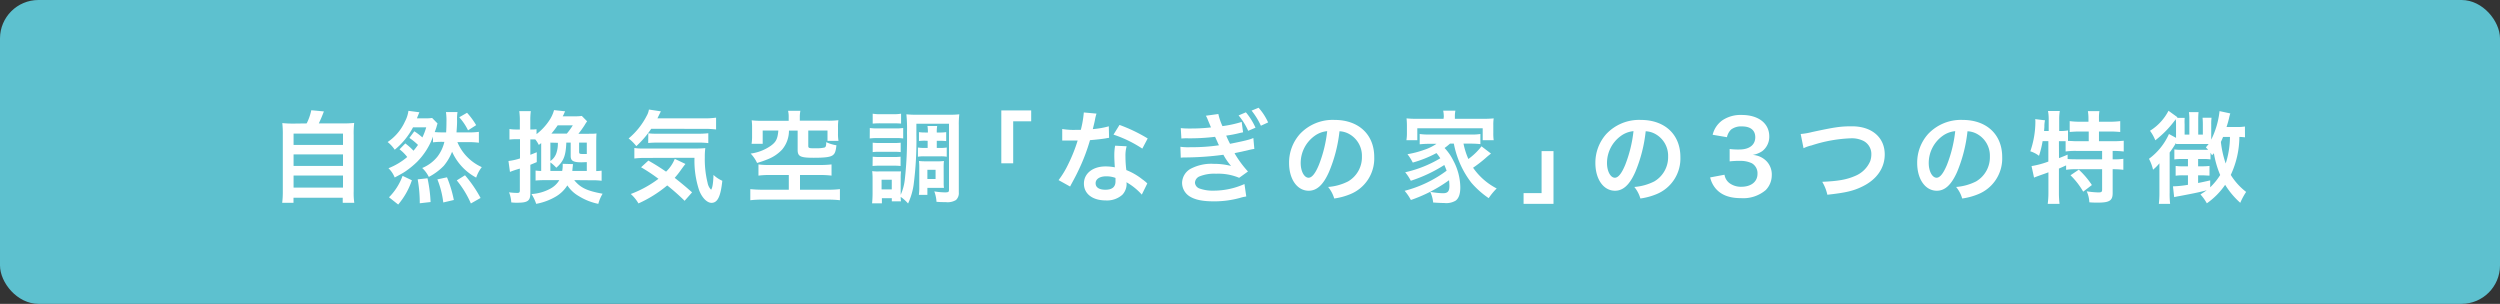 <?xml version="1.0" encoding="UTF-8"?> <svg xmlns="http://www.w3.org/2000/svg" viewBox="0 0 650 79"><rect x="0" y="0" width="650" height="79" fill="#333333" stroke="none"/><g id="レイヤー_2" data-name="レイヤー 2"><g id="レイヤー_1-2" data-name="レイヤー 1"><rect width="650" height="79" rx="10" fill="#5dc1cf"></rect><path d="M79.74,32.09a14.45,14.45,0,0,0,1.2-3.43l3.27.31c-.47,1.25-.85,2.13-1.32,3.12h6a27.64,27.64,0,0,0,3.2-.13,23.73,23.73,0,0,0-.13,3.2V49.72a17.87,17.87,0,0,0,.15,3h-3V51.41H76.31v1.32H73.37a22.84,22.84,0,0,0,.16-3V35.16A26.48,26.48,0,0,0,73.4,32a26.65,26.65,0,0,0,3.17.13Zm-3.41,5.59H89.18V34.74H76.33Zm0,5.46H89.18v-3H76.33Zm0,5.64H89.18V45.63H76.33Z" fill="#fff"></path><path d="M105.38,37.29a15.68,15.68,0,0,1,2.13,1.9c.49-.58.7-.86,1.17-1.51a16,16,0,0,0-2.24-1.82l1.28-1.72a15.23,15.23,0,0,1,2.1,1.59,16.43,16.43,0,0,0,1-2.63h-3.43a18.89,18.89,0,0,1-4.76,5.83,8.68,8.68,0,0,0-1.85-2,12.82,12.82,0,0,0,4.53-5.38,8.09,8.09,0,0,0,.88-2.73l2.86.37c-.1.2-.13.28-.23.52a4,4,0,0,1-.24.57s0,.05-.18.49h2.08a11.73,11.73,0,0,0,1.87-.1l1.41,1.43c-.13.39-.13.39-.29,1-.1.26-.21.65-.44,1.24.63.06,1.25.08,2.11.08H116c.05-1.06.08-1.64.08-2.68a16,16,0,0,0-.13-2.6h3a11.5,11.5,0,0,0-.11,2.29c0,.86-.05,1.69-.15,3h3.09a20.56,20.56,0,0,0,2.73-.15v2.83a21,21,0,0,0-2.73-.16h-2.86a12.31,12.31,0,0,0,6.35,6.5,8.88,8.88,0,0,0-1.46,2.73,14.23,14.23,0,0,1-6.27-6.73,13.32,13.32,0,0,1-2.16,3.67A15.23,15.23,0,0,1,111.49,46a7.9,7.9,0,0,0-1.72-2.32,9.88,9.88,0,0,0,4-3,10.08,10.08,0,0,0,1.77-3.8h-.44a17.66,17.66,0,0,0-2.52.13V35.52a18,18,0,0,1-4.16,6.58,22.56,22.56,0,0,1-3.1,2.52c-.68.44-1.25.75-2.7,1.53A6.84,6.84,0,0,0,101,43.74a17.32,17.32,0,0,0,4.88-2.92,11.1,11.1,0,0,0-2-2Zm-4.24,14a15.23,15.23,0,0,0,3.53-5.57l2.42,1.15a19.25,19.25,0,0,1-3.56,6.31Zm8,1.56a35.46,35.46,0,0,0-.54-6.22l2.55-.28a36.07,36.07,0,0,1,.8,6.18Zm6.11-.21a23.38,23.38,0,0,0-1.53-6l2.5-.54A31.42,31.42,0,0,1,118,52Zm7.18.26a25.3,25.3,0,0,0-3.67-6l2.14-1.33a32.54,32.54,0,0,1,4.05,5.9Zm-1-23.58a19.07,19.07,0,0,1,2.37,3.22l-2.11,1.35a14.1,14.1,0,0,0-2.29-3.4Z" fill="#fff"></path><path d="M149.29,46.83c1.64,2,3.28,2.78,7.39,3.54A10,10,0,0,0,155.56,53a15.29,15.29,0,0,1-5.05-2,8.76,8.76,0,0,1-3-2.8,8.78,8.78,0,0,1-3,2.91A15.54,15.54,0,0,1,139.41,53a11.6,11.6,0,0,0-1.22-2.55,11.82,11.82,0,0,0,5-1.45,6,6,0,0,0,2.23-2.16H141.6a22.9,22.9,0,0,0-2.35.1v-2.6a9.54,9.54,0,0,0,1.46.11V37.21l-.62.47a7.63,7.63,0,0,0-.91-1.43c-.32,0-.68,0-1,0h-.29v4c.55-.21.86-.34,1.67-.67v2.57l-1.67.7v7.33c0,2.06-.65,2.53-3.48,2.53-.42,0-.73,0-1.48-.08a8.1,8.1,0,0,0-.58-2.63,16.2,16.2,0,0,0,2.11.16c.57,0,.7-.13.7-.7V43.84a22.24,22.24,0,0,0-2.57.86l-.39-2.84a15.61,15.61,0,0,0,3-.67v-5h-1a13.85,13.85,0,0,0-1.74.1V33.54a9.59,9.59,0,0,0,1.77.13h.93v-2.1a18,18,0,0,0-.15-2.68h3a18.17,18.17,0,0,0-.13,2.65v2.13h.26a11.78,11.78,0,0,0,1.36-.07v1.27a14.58,14.58,0,0,0,3.25-3.46,9.06,9.06,0,0,0,1.3-2.78l2.88.31c-.13.26-.13.26-.39.86-.05.1-.13.23-.23.44h3.07a11.62,11.62,0,0,0,1.89-.1l1.38,1.4a9.47,9.47,0,0,0-.65,1,25.71,25.71,0,0,1-1.61,2.24h2.47c1.09,0,1.61,0,2.23-.08-.05.68-.07,1.33-.07,2.52v7.26a12.84,12.84,0,0,0,1.4-.11V47a17.06,17.06,0,0,0-2.52-.13Zm-3.12-2.39a8,8,0,0,0,.13-1.85l2.68.08c-.11,1-.11,1-.18,1.77h3.77V42.15l-1.38.05c-2.18,0-2.81-.39-2.81-1.66V37.08h-1.14c-.13,3.48-.71,4.86-2.6,6.53a10.26,10.26,0,0,0-1.54-1.38v2.21Zm-3.07-7.36v4.78a4,4,0,0,0,1.54-2,7.77,7.77,0,0,0,.41-2.73Zm4.27-2.34a17,17,0,0,0,1.56-2.16H145a23.69,23.69,0,0,1-1.64,2.16Zm5.2,2.34h-2v2.34c0,.57.1.62,1.09.62l.91,0Z" fill="#fff"></path><path d="M169.31,33.49A24.54,24.54,0,0,1,165.44,38a10.83,10.83,0,0,0-2-2,18.82,18.82,0,0,0,4.7-5.88,4.77,4.77,0,0,0,.58-1.64l3.12.47c-.24.44-.24.44-.91,1.82h12a21,21,0,0,0,3.25-.18v3.07a25.61,25.61,0,0,0-3.25-.16ZM178,52.21a57.22,57.22,0,0,0-4.52-4A32.26,32.26,0,0,1,166,52.89,10,10,0,0,0,164,50.44a28.61,28.61,0,0,0,7.2-3.95,45,45,0,0,0-4.52-3l1.9-1.74c1.9,1.09,2.75,1.63,4.6,2.88a9.42,9.42,0,0,0,2.26-3.33l2.78,1.33c-.26.29-.54.68-1.11,1.46a21.75,21.75,0,0,1-1.69,2.15c1.58,1.25,2.88,2.32,4.52,3.77ZM167.93,41.06a22.82,22.82,0,0,0-3,.15V38.48a12.3,12.3,0,0,0,2.24.13h13.21a26.47,26.47,0,0,0,3-.1,16.87,16.87,0,0,0-.13,2.37,25.53,25.53,0,0,0,.73,6.68,3.33,3.33,0,0,0,.91,1.77c.36-.5.54-1.72.62-3.85A8,8,0,0,0,187.8,47c-.42,4.08-1.23,5.74-2.81,5.74-1.17,0-2.5-1.35-3.23-3.32a24.25,24.25,0,0,1-1.19-8.4Zm.63-6.4a16.41,16.41,0,0,0,1.95.11H181.4a23.61,23.61,0,0,0,2.76-.13v2.57a20.09,20.09,0,0,0-2.76-.13H171a23.71,23.71,0,0,0-2.47.1Z" fill="#fff"></path><path d="M200.2,45.5a22.18,22.18,0,0,0-3,.16V42.75a19.74,19.74,0,0,0,2.73.15h13.21a25.38,25.38,0,0,0,3.06-.15v2.91a24.15,24.15,0,0,0-3-.16H208v3.83h7.18a25.07,25.07,0,0,0,3.2-.16v2.89a26,26,0,0,0-3.2-.16H198.3a26,26,0,0,0-3.22.16V49.17a31.82,31.82,0,0,0,3.22.16h6.79V45.5Zm4.86-15a6.93,6.93,0,0,0-.16-1.69h3.2a8.08,8.08,0,0,0-.15,1.69v.88h7.17a22.1,22.1,0,0,0,2.86-.13,13.11,13.11,0,0,0-.1,1.95v1.43a10.69,10.69,0,0,0,.13,2h-2.86V33.93h-5v4c0,.49.18.59,1,.62.18,0,.49,0,.94,0h.13a8.89,8.89,0,0,0,2.15-.19c.34-.13.45-.46.45-1.4a9.64,9.64,0,0,0,2.65.81c-.16,1.56-.39,2.21-1,2.62s-1.75.63-4.89.63c-3.49,0-4.19-.34-4.19-2.06v-5h-2.26a7.64,7.64,0,0,1-1.79,4.94,10.14,10.14,0,0,1-3.64,2.47,26.41,26.41,0,0,1-2.86,1,8.91,8.91,0,0,0-1.67-2.44,11.83,11.83,0,0,0,5.2-2c1.41-1,1.82-1.84,2-4H198.3v3.46h-2.89a12.87,12.87,0,0,0,.13-2.1V33.23a13.52,13.52,0,0,0-.1-1.95,21.92,21.92,0,0,0,2.86.13h6.76Z" fill="#fff"></path><path d="M226.15,33.28a14.71,14.71,0,0,0,2.1.11h4.47a13.81,13.81,0,0,0,2.11-.11V36a11.9,11.9,0,0,0-2-.1h-4.6a15.58,15.58,0,0,0-2.1.1ZM238.26,35a89.35,89.35,0,0,1-.73,13.15,17.88,17.88,0,0,1-1.43,4.76,10.51,10.51,0,0,0-1.92-1.72,7.48,7.48,0,0,0,.08,1.15h-2.39v-.81h-2.58v1.33h-2.55c.08-.78.13-1.72.13-2.55V46.49a16,16,0,0,0-.1-2,9.6,9.6,0,0,0,1.77.08h4.16c1.22,0,1.22,0,1.56,0a13.66,13.66,0,0,0-.08,1.85v4.23a13.41,13.41,0,0,0,1.09-4.13,96.53,96.53,0,0,0,.55-12.06,37.1,37.1,0,0,0-.16-4.74,24.56,24.56,0,0,0,2.76.11h8.27a22.52,22.52,0,0,0,2.73-.11,21.64,21.64,0,0,0-.13,2.94V50a2.45,2.45,0,0,1-.73,2,4.2,4.2,0,0,1-2.68.55c-.83,0-1.35,0-2.39-.08a9.35,9.35,0,0,0-.57-2.71,18.56,18.56,0,0,0,2.73.26c.91,0,1.09-.1,1.09-.65V32.17h-8.48Zm-11.36,2.1a13.44,13.44,0,0,0,1.64.08h4.05a12,12,0,0,0,1.59-.08v2.45a11.15,11.15,0,0,0-1.59-.08h-4.05a11.49,11.49,0,0,0-1.64.08Zm0,3.64a13.44,13.44,0,0,0,1.64.08h4a12.11,12.11,0,0,0,1.61-.08v2.42a13.21,13.21,0,0,0-1.64-.08h-4a13.56,13.56,0,0,0-1.64.08Zm0-11.18a10.66,10.66,0,0,0,2.1.13h3.17a10.9,10.9,0,0,0,2.11-.13v2.58c-.7-.06-1.17-.08-2.11-.08H229a20.28,20.28,0,0,0-2.1.08Zm2.31,19.68h2.65V46.73h-2.65Zm11.29-12.66a13.47,13.47,0,0,0-1.57.08V34.35a10,10,0,0,0,1.54.1h.78a9.06,9.06,0,0,0-.11-1.69h2.53a8.58,8.58,0,0,0-.11,1.69h.86a9.24,9.24,0,0,0,1.59-.1v2.34a13.22,13.22,0,0,0-1.59-.08h-.86v1.85h1a8.77,8.77,0,0,0,1.59-.11v2.4a8.21,8.21,0,0,0-1.56-.11h-4.4a8.64,8.64,0,0,0-1.53.11v-2.4a8.64,8.64,0,0,0,1.53.11h1V36.61Zm4.86,10.9a9,9,0,0,0,.07,1.37,5.15,5.15,0,0,0-.57,0,4.15,4.15,0,0,0-.54,0l-.63,0h-2.57v1.82h-2.21a14.64,14.64,0,0,0,.1-2.14V43.66a15,15,0,0,0-.08-1.8,14.61,14.61,0,0,0,1.75.08h3a12.1,12.1,0,0,0,1.74-.08,15.52,15.52,0,0,0-.07,1.72Zm-4.24-.94h2.13V44.15h-2.13Z" fill="#fff"></path><path d="M260.34,42.46V28.71h7.77v2.83h-4.68V42.46Z" fill="#fff"></path><path d="M285.09,29.54a11.84,11.84,0,0,0-.42,1.74c-.13.63-.26,1.15-.54,2.29a22.43,22.43,0,0,0,4.16-.73l.07,3a6.43,6.43,0,0,0-.83.13c-.93.16-2.52.34-4.13.47A49.48,49.48,0,0,1,280.54,44c-.6,1.27-.83,1.74-1.82,3.56-.34.63-.34.63-.49.94l-3-1.67a23.58,23.58,0,0,0,2.52-4.16,40.56,40.56,0,0,0,2.44-6.13l-1.64,0-1,0-1.37,0v-3a18.15,18.15,0,0,0,3.5.23c.32,0,.76,0,1.33,0a26.65,26.65,0,0,0,.78-4.53ZM296.87,50.6a15.74,15.74,0,0,0-4-3.22,4.8,4.8,0,0,1,.05.52,4.11,4.11,0,0,1-1.12,2.75,6,6,0,0,1-4.31,1.46c-3.44,0-5.67-1.72-5.67-4.37s2.31-4.47,5.61-4.47a13,13,0,0,1,2.42.23c-.07-1.19-.13-2.21-.13-3a14.19,14.19,0,0,1,.21-2.62l3,.15a8.67,8.67,0,0,0-.31,2.63,27.82,27.82,0,0,0,.23,3.56A16.28,16.28,0,0,1,297,46.62c.39.26.49.37.91.7.21.21.21.21.39.37Zm-9.23-4.76c-1.69,0-2.78.7-2.78,1.8s.93,1.69,2.54,1.69c1.77,0,2.63-.73,2.63-2.19,0-.26,0-.88,0-.88A6.63,6.63,0,0,0,287.64,45.84Zm9.36-7.2A31.61,31.61,0,0,0,289.51,35l1.56-2.52A41.1,41.1,0,0,1,298.4,36Z" fill="#fff"></path><path d="M323.2,34.4c-.25.05-.49.11-.57.11l-.62.15a30.28,30.28,0,0,1-3.2.6c.39.91.6,1.35,1,2.13,4-.8,5.23-1.12,6.06-1.51l.26,2.84c-.39.05-.78.13-1.45.28l-1.8.42-1.64.34-.26.08a27.55,27.55,0,0,0,3.49,4.75l-2.29,1.64a14,14,0,0,0-6-1.06,10.19,10.19,0,0,0-4.37.72,1.89,1.89,0,0,0-1.12,1.59A1.74,1.74,0,0,0,311.84,49a10.22,10.22,0,0,0,3.72.57,19.7,19.7,0,0,0,8-1.72l.47,3.23-.71.13c-.1,0-.28.08-.54.13l-.44.13a25,25,0,0,1-6.66.88c-3,0-4.89-.39-6.34-1.27a4.19,4.19,0,0,1-2-3.56,4.34,4.34,0,0,1,2.19-3.62,11.56,11.56,0,0,1,6.06-1.3,17.59,17.59,0,0,1,4.49.55,16.53,16.53,0,0,1-2-2.91,78,78,0,0,1-10.06.7A9.28,9.28,0,0,0,307,41l-.1-2.84a14.57,14.57,0,0,0,2.68.11,47.2,47.2,0,0,0,7.36-.5,8.67,8.67,0,0,1-.47-1c-.26-.55-.31-.7-.55-1.2a53.62,53.62,0,0,1-7,.39,12.68,12.68,0,0,0-1.76.06L307,33.31a21.38,21.38,0,0,0,2.49.1,45.27,45.27,0,0,0,5.36-.28l-.08-.21c-.34-.83-.52-1.22-.83-2a4.79,4.79,0,0,0-.42-.83l3.25-.45a15.09,15.09,0,0,0,1.07,3.15,29.37,29.37,0,0,0,5-1.09Zm.73-5.2a16.74,16.74,0,0,1,2.5,4l-1.9.81a16.7,16.7,0,0,0-2.5-4Zm3.9,3.49a18.58,18.58,0,0,0-2.42-3.93l1.82-.75a15,15,0,0,1,2.48,3.82Z" fill="#fff"></path><path d="M345.54,44.7c-1.48,3.35-3.15,4.89-5.28,4.89-3,0-5.1-3-5.1-7.21A11.15,11.15,0,0,1,338,34.82,11.67,11.67,0,0,1,347,31.18c6.24,0,10.3,3.79,10.3,9.64a10,10,0,0,1-6.32,9.7,16.92,16.92,0,0,1-4.08,1.09,8.5,8.5,0,0,0-1.59-3,13.79,13.79,0,0,0,5.17-1.43,7.27,7.27,0,0,0,3.62-6.5,6.45,6.45,0,0,0-3.2-5.77,5.62,5.62,0,0,0-2.63-.78A37.53,37.53,0,0,1,345.54,44.7Zm-3.82-9.31a8.69,8.69,0,0,0-3.54,7c0,2.13.91,3.82,2.05,3.82.86,0,1.75-1.09,2.68-3.33a34.12,34.12,0,0,0,2.16-8.78A6.57,6.57,0,0,0,341.72,35.39Z" fill="#fff"></path><path d="M377,37.34a15.6,15.6,0,0,1-1.41,1.14,13.23,13.23,0,0,1,2.29,3.31,15.05,15.05,0,0,1,1.8,6.91c0,1.72-.39,2.84-1.2,3.46a4.77,4.77,0,0,1-3,.62c-.71,0-1.77-.05-2.86-.13a8.29,8.29,0,0,0-.76-2.78,18.72,18.72,0,0,0,3.3.37c1.25,0,1.69-.5,1.69-1.9a14.14,14.14,0,0,0-.1-1.48A38,38,0,0,1,366.83,52a12.62,12.62,0,0,0-1.63-2.39,31.34,31.34,0,0,0,10.92-5.23c-.21-.6-.34-.88-.6-1.48A37.9,37.9,0,0,1,366.81,47a12.26,12.26,0,0,0-1.46-2.21,30.93,30.93,0,0,0,9.13-3.64,13.82,13.82,0,0,0-1-1.35,30.26,30.26,0,0,1-6.16,2.47,12.76,12.76,0,0,0-1.38-2.18A24.54,24.54,0,0,0,370.16,39a12.76,12.76,0,0,0,3.33-1.61h-1.82a24.8,24.8,0,0,0-2.55.13V34.84a14.69,14.69,0,0,0,2.55.13h10.66a13.54,13.54,0,0,0,2.57-.13v2.63a25.51,25.51,0,0,0-2.57-.13h-1.82a18.83,18.83,0,0,0,1.27,4,16.43,16.43,0,0,0,3.41-3.3l2.47,1.89c-.6.47-.81.63-1.48,1.23A33.09,33.09,0,0,1,383,43.61,16.88,16.88,0,0,0,389.14,49a16,16,0,0,0-2.08,2.52,23.15,23.15,0,0,1-4.5-4A23.93,23.93,0,0,1,378,37.34Zm-1.61-7a7.63,7.63,0,0,0-.16-1.56h3.17a7.31,7.31,0,0,0-.13,1.54v.57h7.2a28.49,28.49,0,0,0,2.89-.11,11.5,11.5,0,0,0-.1,1.82v2a12.47,12.47,0,0,0,.1,1.85H385.5v-3.1h-17v3.1h-2.83a11.78,11.78,0,0,0,.13-1.85v-2a18.08,18.08,0,0,0-.1-1.82,26.88,26.88,0,0,0,2.85.11h6.77Z" fill="#fff"></path><path d="M403.91,39.29V53h-7.78V50.21h4.68V39.29Z" fill="#fff"></path><path d="M425.18,44.7c-1.48,3.35-3.15,4.89-5.28,4.89-3,0-5.1-3-5.1-7.21a11.19,11.19,0,0,1,2.86-7.56,11.7,11.7,0,0,1,8.95-3.64c6.24,0,10.29,3.79,10.29,9.64a10,10,0,0,1-6.31,9.7,17,17,0,0,1-4.09,1.09,8.32,8.32,0,0,0-1.58-3,13.79,13.79,0,0,0,5.17-1.43,7.29,7.29,0,0,0,3.62-6.5,6.45,6.45,0,0,0-3.2-5.77,5.62,5.62,0,0,0-2.63-.78A37.53,37.53,0,0,1,425.18,44.7Zm-3.82-9.31a8.69,8.69,0,0,0-3.54,7c0,2.13.91,3.82,2.05,3.82.86,0,1.75-1.09,2.68-3.33a34.12,34.12,0,0,0,2.16-8.78A6.57,6.57,0,0,0,421.36,35.39Z" fill="#fff"></path><path d="M448.37,45.43a3.4,3.4,0,0,0,1.22,2.13,5,5,0,0,0,3.15,1c2.57,0,4.21-1.32,4.21-3.38a3,3,0,0,0-1.46-2.73,6.76,6.76,0,0,0-3-.62,21.17,21.17,0,0,0-2.78.13V38.74a17,17,0,0,0,2.52.13c2.6,0,4.14-1.19,4.14-3.19,0-1.8-1.23-2.81-3.43-2.81a4.33,4.33,0,0,0-2.84.8,3.84,3.84,0,0,0-1.09,2l-3.72-.63a6.51,6.51,0,0,1,2.47-3.72,8.48,8.48,0,0,1,5.1-1.43c4.34,0,7.15,2.19,7.15,5.57a4.73,4.73,0,0,1-1.8,3.82,6.36,6.36,0,0,1-2.52,1,5.46,5.46,0,0,1,3.72,1.75,5,5,0,0,1,1.25,3.58,5.51,5.51,0,0,1-1.56,3.8,9,9,0,0,1-6.4,2.11c-3,0-5.12-.78-6.6-2.47a6.93,6.93,0,0,1-1.46-2.92Z" fill="#fff"></path><path d="M468.18,34.84a17.75,17.75,0,0,0,3-.52c5.93-1.27,7.33-1.48,10.35-1.48,5.15,0,8.5,2.89,8.5,7.31,0,3.53-2.08,6.52-5.77,8.32-2.36,1.17-4.39,1.64-9.15,2.16a11.21,11.21,0,0,0-1.33-3.36c4.16-.18,6.35-.57,8.56-1.53a7.21,7.21,0,0,0,3.92-3.85,5.53,5.53,0,0,0,.29-1.85,3.82,3.82,0,0,0-2-3.38,6.84,6.84,0,0,0-3.35-.7A36.91,36.91,0,0,0,471,37.81a9,9,0,0,0-2.08.73Z" fill="#fff"></path><path d="M508.85,44.7c-1.49,3.35-3.15,4.89-5.28,4.89-3,0-5.1-3-5.1-7.21a11.14,11.14,0,0,1,2.86-7.56,11.69,11.69,0,0,1,8.95-3.64c6.24,0,10.29,3.79,10.29,9.64a10,10,0,0,1-6.32,9.7,16.79,16.79,0,0,1-4.08,1.09,8.32,8.32,0,0,0-1.58-3,13.79,13.79,0,0,0,5.17-1.43,7.28,7.28,0,0,0,3.61-6.5,6.44,6.44,0,0,0-3.19-5.77,5.66,5.66,0,0,0-2.63-.78A37.87,37.87,0,0,1,508.85,44.7ZM505,35.39a8.71,8.71,0,0,0-3.53,7c0,2.13.91,3.82,2.05,3.82.86,0,1.74-1.09,2.68-3.33a34.12,34.12,0,0,0,2.16-8.78A6.64,6.64,0,0,0,505,35.39Z" fill="#fff"></path><path d="M531.08,36.69a25.06,25.06,0,0,1-.94,3.82,7.26,7.26,0,0,0-2.26-1.17,23.7,23.7,0,0,0,1.32-7.72c0-.16,0-.34-.05-.65l2.55.31a7.2,7.2,0,0,0-.16,1.33l0,.39-.08,1.06h1.2V31a11.37,11.37,0,0,0-.18-2.14h3.07a12.45,12.45,0,0,0-.16,2.14v3.06h.21a11.38,11.38,0,0,0,2.08-.15v2.73c.8,0,1.45.08,2.39.08h3V34.19H540.8c-1.07,0-1.9.06-2.68.13V31.49a19.11,19.11,0,0,0,2.68.16H543v-.81a11.88,11.88,0,0,0-.15-1.95h3a11.08,11.08,0,0,0-.12,1.92v.84h2.8a20.12,20.12,0,0,0,2.73-.16v2.83c-.78-.07-1.61-.13-2.73-.13h-2.8v2.53h3.5a28.8,28.8,0,0,0,2.94-.13v2.8a22.92,22.92,0,0,0-2.73-.15h-.15v2.18h.23a15,15,0,0,0,2.55-.13v2.86a19.13,19.13,0,0,0-2.55-.15h-.23v6.21c0,1.95-.84,2.47-3.85,2.47-.44,0-1.41,0-2.21-.08a7.81,7.81,0,0,0-.68-2.86,22.18,22.18,0,0,0,3,.29c.84,0,1-.13,1-.78V44h-6.81a14.94,14.94,0,0,0-2.55.15V43c-.73.33-1.19.54-1.87.83V50a24.42,24.42,0,0,0,.16,3h-3.07a22.23,22.23,0,0,0,.18-3V44.8c-.62.24-1.2.44-1.74.63-1.38.49-1.69.62-2,.75l-.65-3a23.41,23.41,0,0,0,4.37-1.17V36.69Zm4.26,4.42c1-.39,1.35-.52,2.24-.91l0,1.14c.6.06,1.35.08,2.5.08h6.47V39.24H540a17.63,17.63,0,0,0-2.94.15V36.72c-.57,0-.91,0-1.32,0h-.42Zm5.15,3a21.33,21.33,0,0,1,3.4,4l-2.26,1.72a19.44,19.44,0,0,0-3.3-4.26Z" fill="#fff"></path><path d="M583.7,35.7c-.55-.05-.75-.08-1.46-.1A23.68,23.68,0,0,1,580,45.48a16.56,16.56,0,0,0,4,4.42,16.79,16.79,0,0,0-1.53,2.83,21,21,0,0,1-3.93-4.68,18.83,18.83,0,0,1-4.76,4.81,12.8,12.8,0,0,0-1.66-2.31c.83-.52,1.12-.73,1.64-1.09-1.69.46-3,.75-7,1.5-.65.11-1,.19-1.48.29l-.31-2.81h.26a26.67,26.67,0,0,0,3.64-.39V45.58h-1.3a13.05,13.05,0,0,0-1.9.11V43.14a12,12,0,0,0,1.92.1h1.28v-1.9h-1.54a13.46,13.46,0,0,0-2,.11v-2.6a11.15,11.15,0,0,0,1.8.1h5.51c.65,0,1.09,0,1.48,0-.23-.26-.31-.34-.6-.63.34-.39.44-.52.73-.88h-7.05c-.26,0-1,0-1.43,0a1,1,0,0,0,0-.29,26.35,26.35,0,0,1-1.66,2.5V50a22.29,22.29,0,0,0,.12,3h-2.93a24.41,24.41,0,0,0,.15-3V44.65c0-.84,0-1.38,0-2.19a12.45,12.45,0,0,1-1.66,1.67,11.36,11.36,0,0,0-1.06-2.84,16.16,16.16,0,0,0,5.2-6.45l1.84,1V32.3a9.32,9.32,0,0,0-.08-1.33,1.7,1.7,0,0,1-.31.44,26.52,26.52,0,0,1-5,5.07A11.16,11.16,0,0,0,559,34a13.3,13.3,0,0,0,4.81-5.2l2.34,1.69-.13.16h2A12.55,12.55,0,0,0,568,32.3V35h1.23V31a12,12,0,0,0-.11-1.84h2.5c-.05.54-.08,1.06-.08,1.84v4h1.2V32.3a15.81,15.81,0,0,0-.08-1.69H575a12.55,12.55,0,0,0-.08,1.74V36.3a21.66,21.66,0,0,0,2.16-7.41l2.8.6a9.46,9.46,0,0,0-.33,1.25c-.21.85-.37,1.43-.65,2.28h2.62a11.54,11.54,0,0,0,2.16-.13Zm-9.05,13a16.61,16.61,0,0,0,2.6-3.2,24.74,24.74,0,0,1-1.64-5.66c-.18.2-.23.28-.47.52l-.41-.65v1.74a9.91,9.91,0,0,0-1.67-.11h-1.55v1.9h.85a15.74,15.74,0,0,0,2.11-.1v2.52c-.62,0-1.22-.08-2.11-.08h-.85v2c1.17-.23,1.66-.34,3.14-.68ZM578,35.6c-.26.62-.36.88-.57,1.3a26.18,26.18,0,0,0,1.25,5.61,22.76,22.76,0,0,0,1.11-6.91Z" fill="#fff"></path></g></g></svg> 